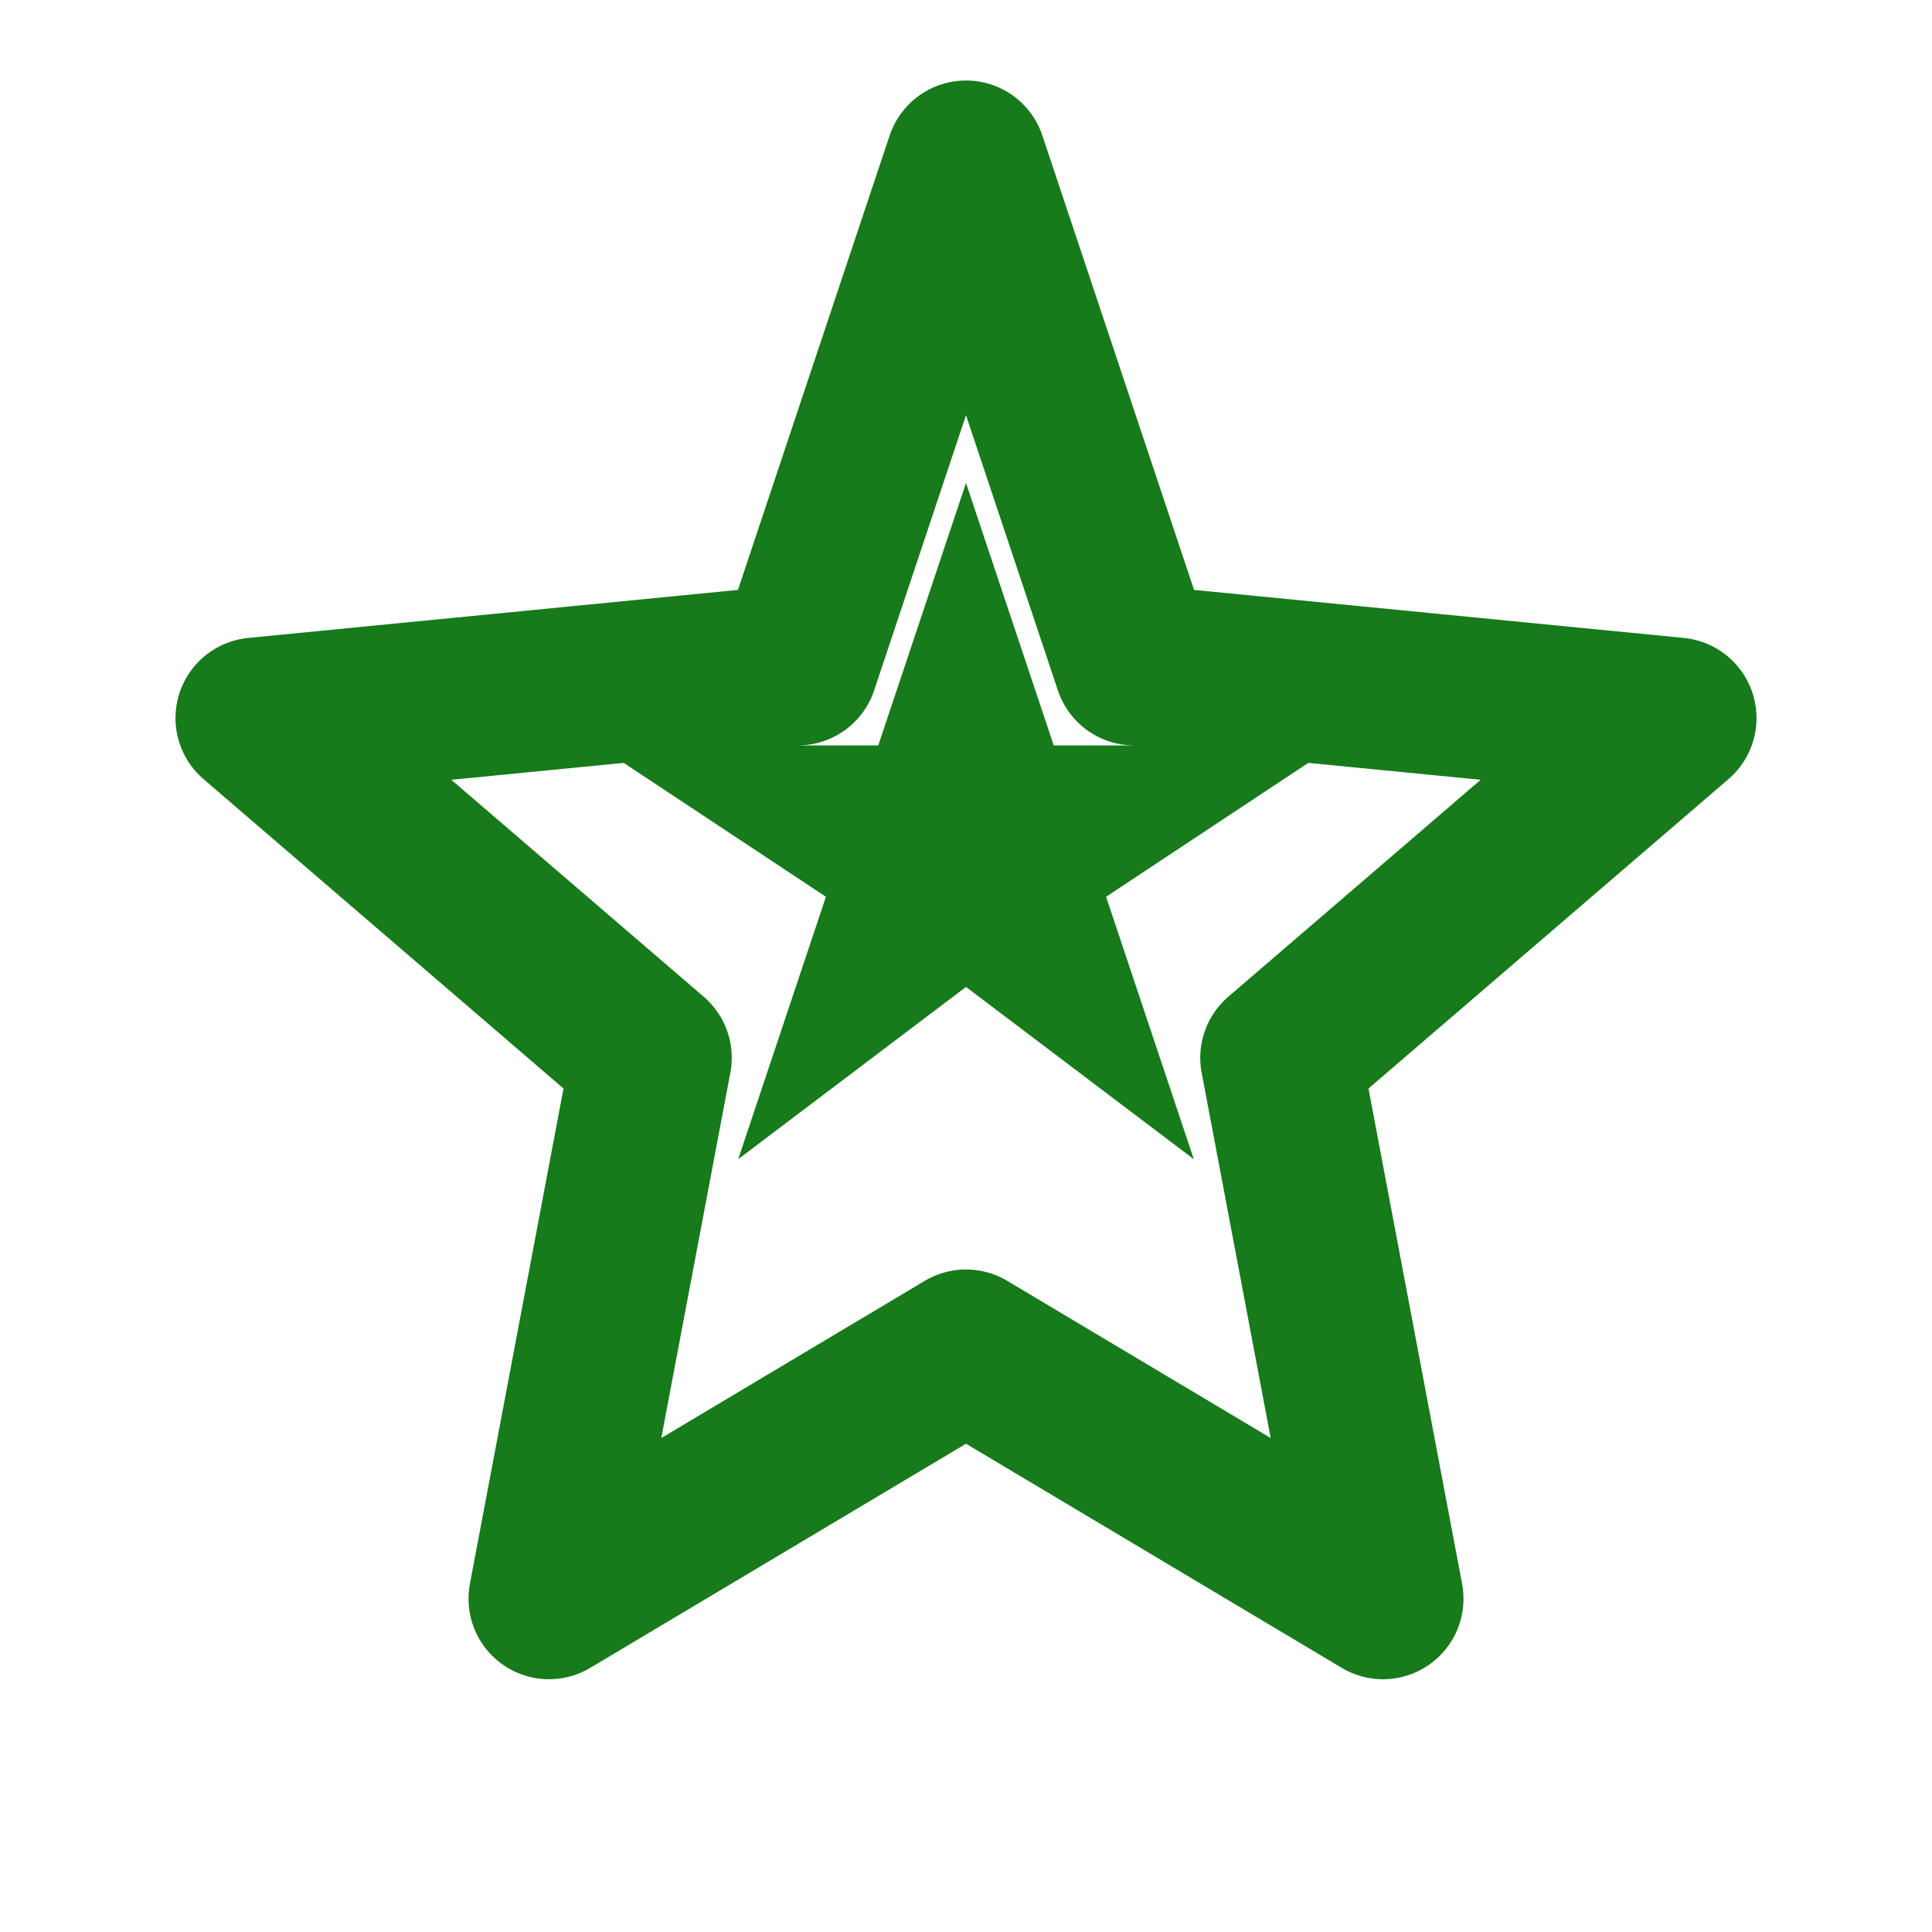 <svg class="s-hero__icon s-hero__icon--quality-deep-dive" width="24" height="24" viewBox="0 0 24 24" fill="none" xmlns="http://www.w3.org/2000/svg">
  <!-- Outer Badge Shape -->
  <path d="M12 2L14.09 8.26L20.82 8.92L15.91 13.14L17.18 19.86L12 16.77L6.82 19.86L8.09 13.14L3.18 8.92L9.91 8.26L12 2Z" fill="none" stroke="#177A1B" stroke-width="2" stroke-linejoin="round"></path>
  <!-- Inner Star -->
  <path d="M12 6L13.09 9.26H16.58L13.74 11.14L14.83 14.4L12 12.26L9.17 14.4L10.26 11.14L7.42 9.26H10.91L12 6Z" fill="#177A1B"></path>
</svg>
